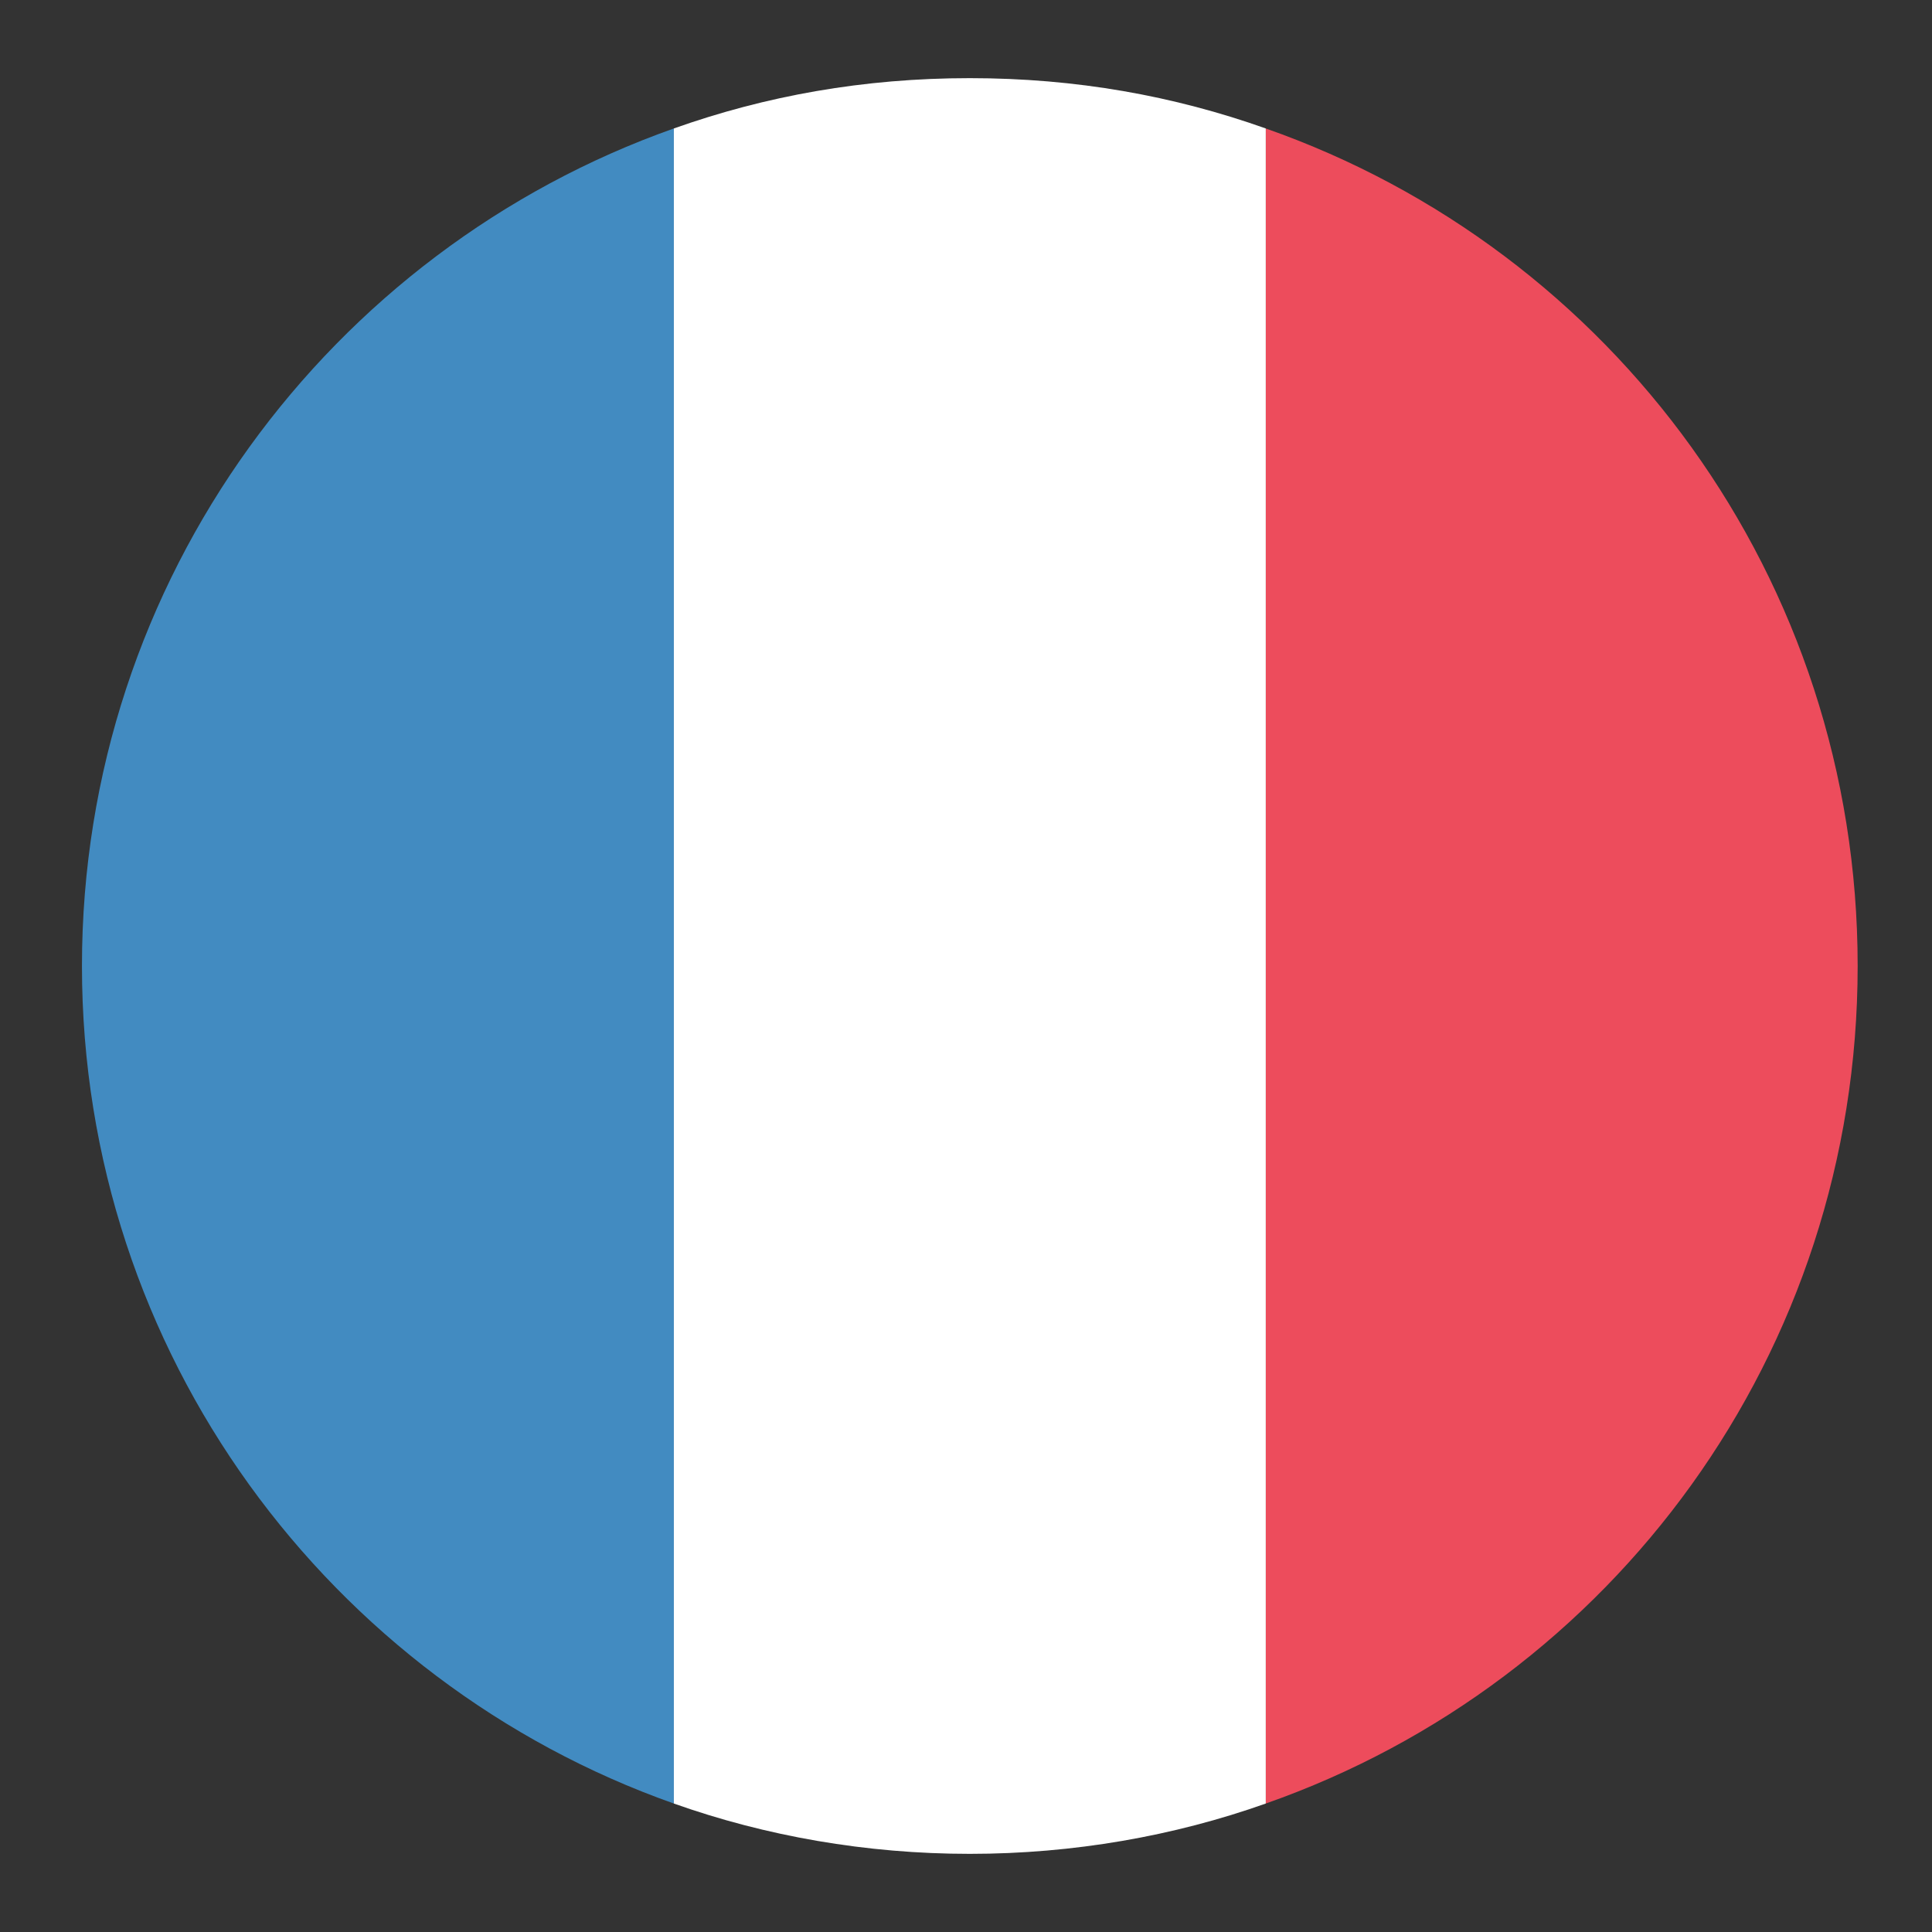<svg width="69" height="69" viewBox="0 0 69 69" fill="none" xmlns="http://www.w3.org/2000/svg">
<rect x="0" y="0" width="69" height="69" fill="#333333" stroke="none"/>
<path d="M2.927 34.5C2.927 48.346 11.805 60.079 24.066 64.412V4.588C11.805 8.922 2.927 20.654 2.927 34.5Z" fill="#428BC1"/>
<path d="M66.345 34.5C66.345 20.654 57.572 8.922 45.205 4.588V64.412C57.572 60.079 66.345 48.346 66.345 34.5Z" fill="#ED4C5C"/>
<path d="M24.066 64.412C27.343 65.575 30.936 66.209 34.636 66.209C38.335 66.209 41.929 65.575 45.206 64.412V4.588C41.929 3.425 38.441 2.791 34.636 2.791C30.831 2.791 27.343 3.425 24.066 4.588V64.412Z" fill="white"/>
</svg>
